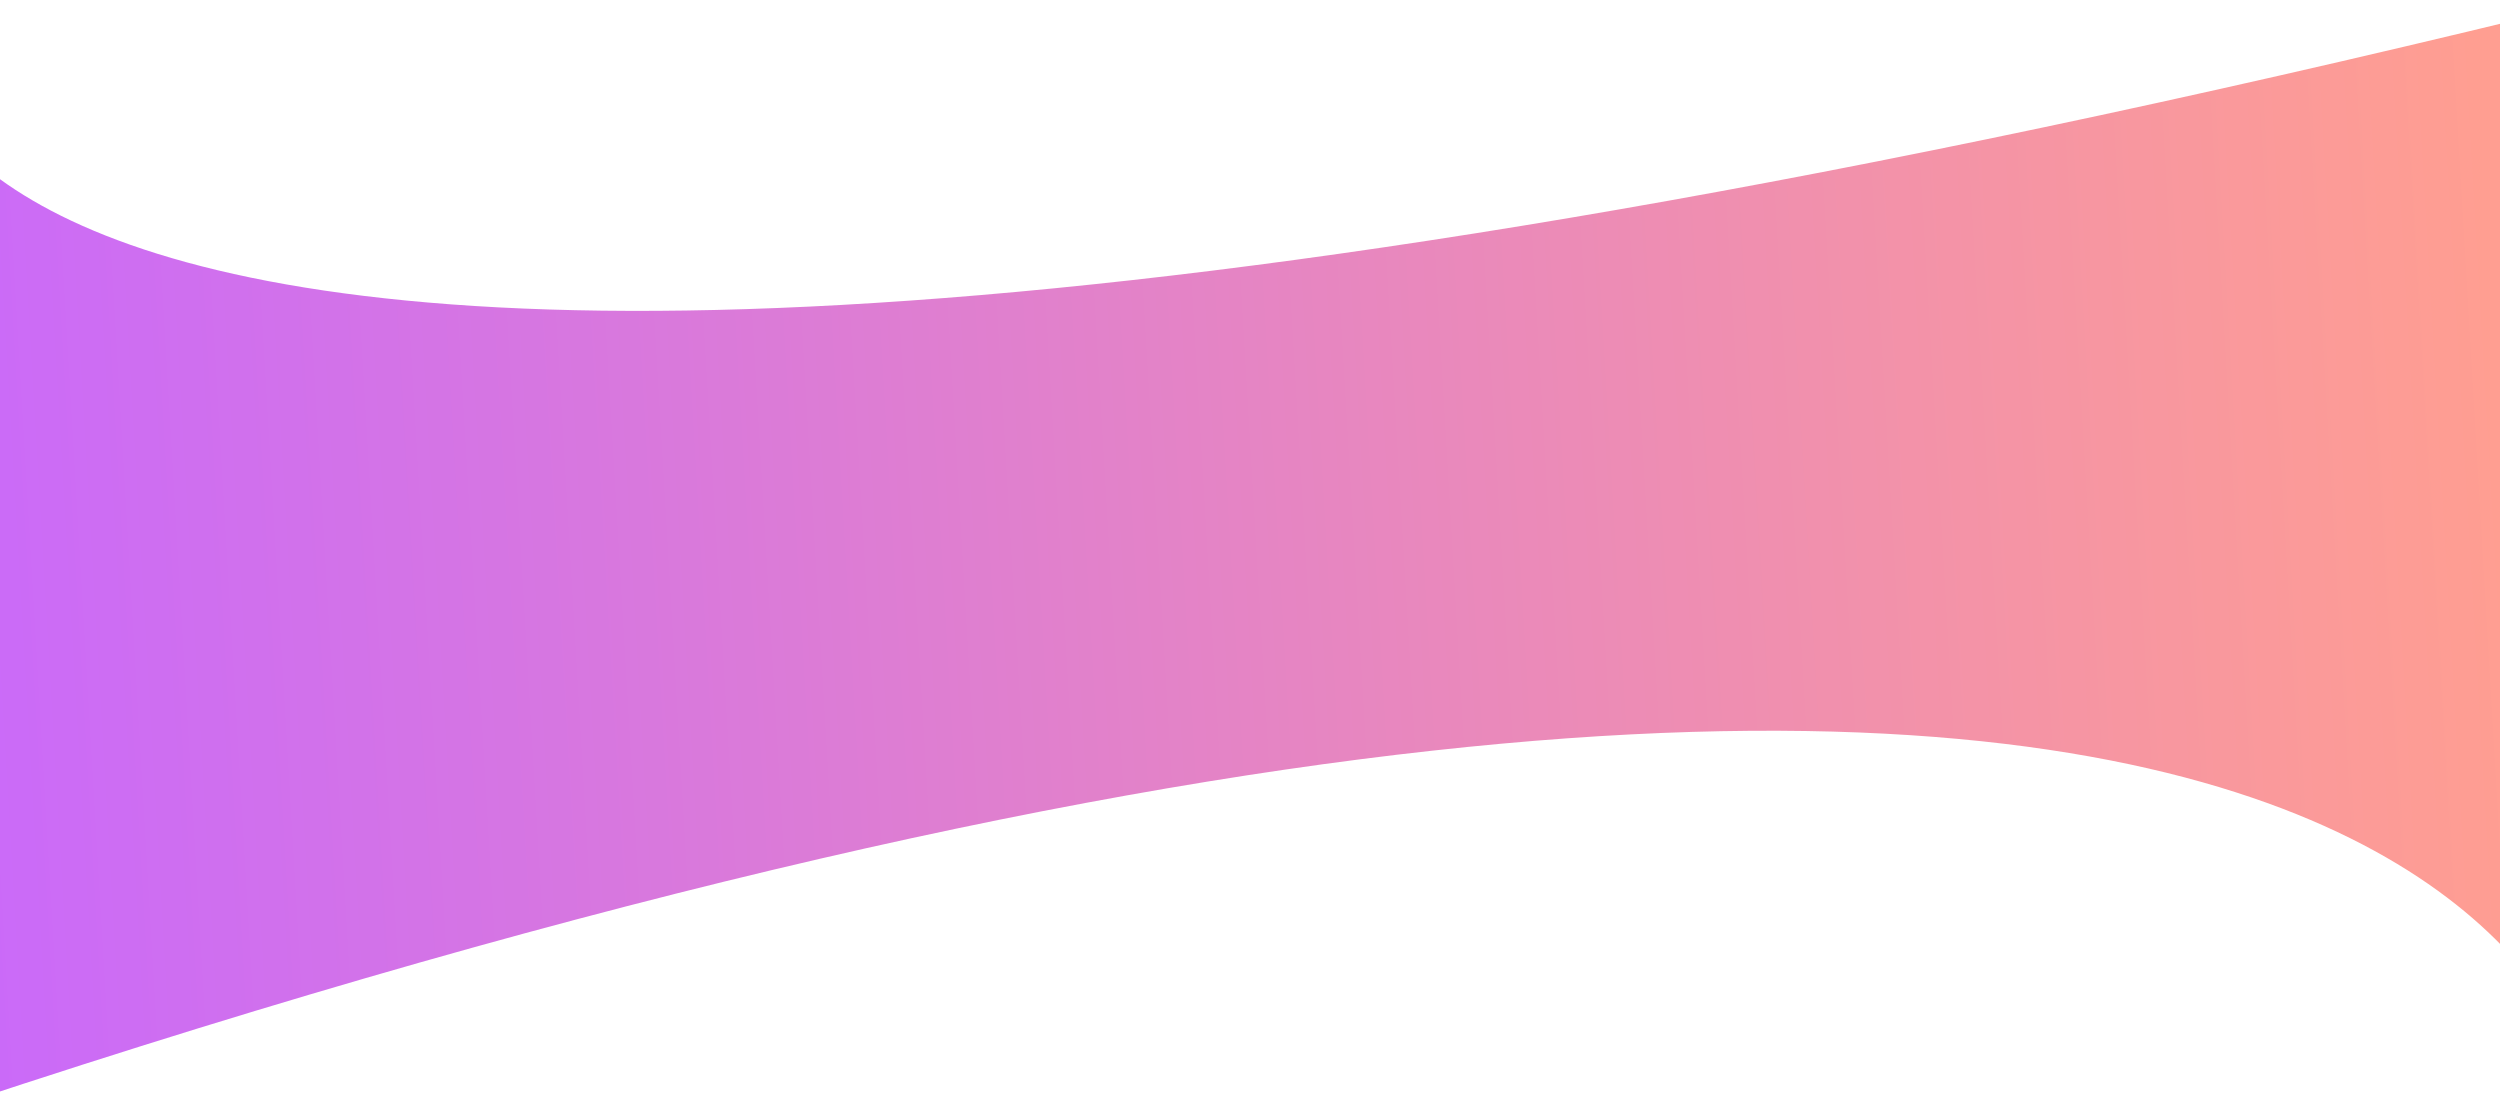 <svg xmlns="http://www.w3.org/2000/svg" xmlns:xlink="http://www.w3.org/1999/xlink" width="1920" height="856" viewBox="0 0 1920 856">
  <defs>
    <clipPath id="clip-path">
      <rect id="Rectangle_37367" data-name="Rectangle 37367" width="1920" height="856" transform="translate(0 3384)" fill="#fff" stroke="#707070" stroke-width="1"/>
    </clipPath>
    <linearGradient id="linear-gradient" x1="0.02" y1="0.522" x2="0.966" y2="0.5" gradientUnits="objectBoundingBox">
      <stop offset="0" stop-color="#c767ff"/>
      <stop offset="1" stop-color="#ff9e91"/>
    </linearGradient>
  </defs>
  <g id="Mask_Group_33460" data-name="Mask Group 33460" transform="translate(0 -3384)" clip-path="url(#clip-path)">
    <path id="Path_71132" data-name="Path 71132" d="M8547.107-20400s-107.5,537.223,2070.226,0v863.193s-52.015-679.467-2070.226,0Z" transform="translate(-8622.238 23784)" fill="url(#linear-gradient)"/>
  </g>
</svg>

